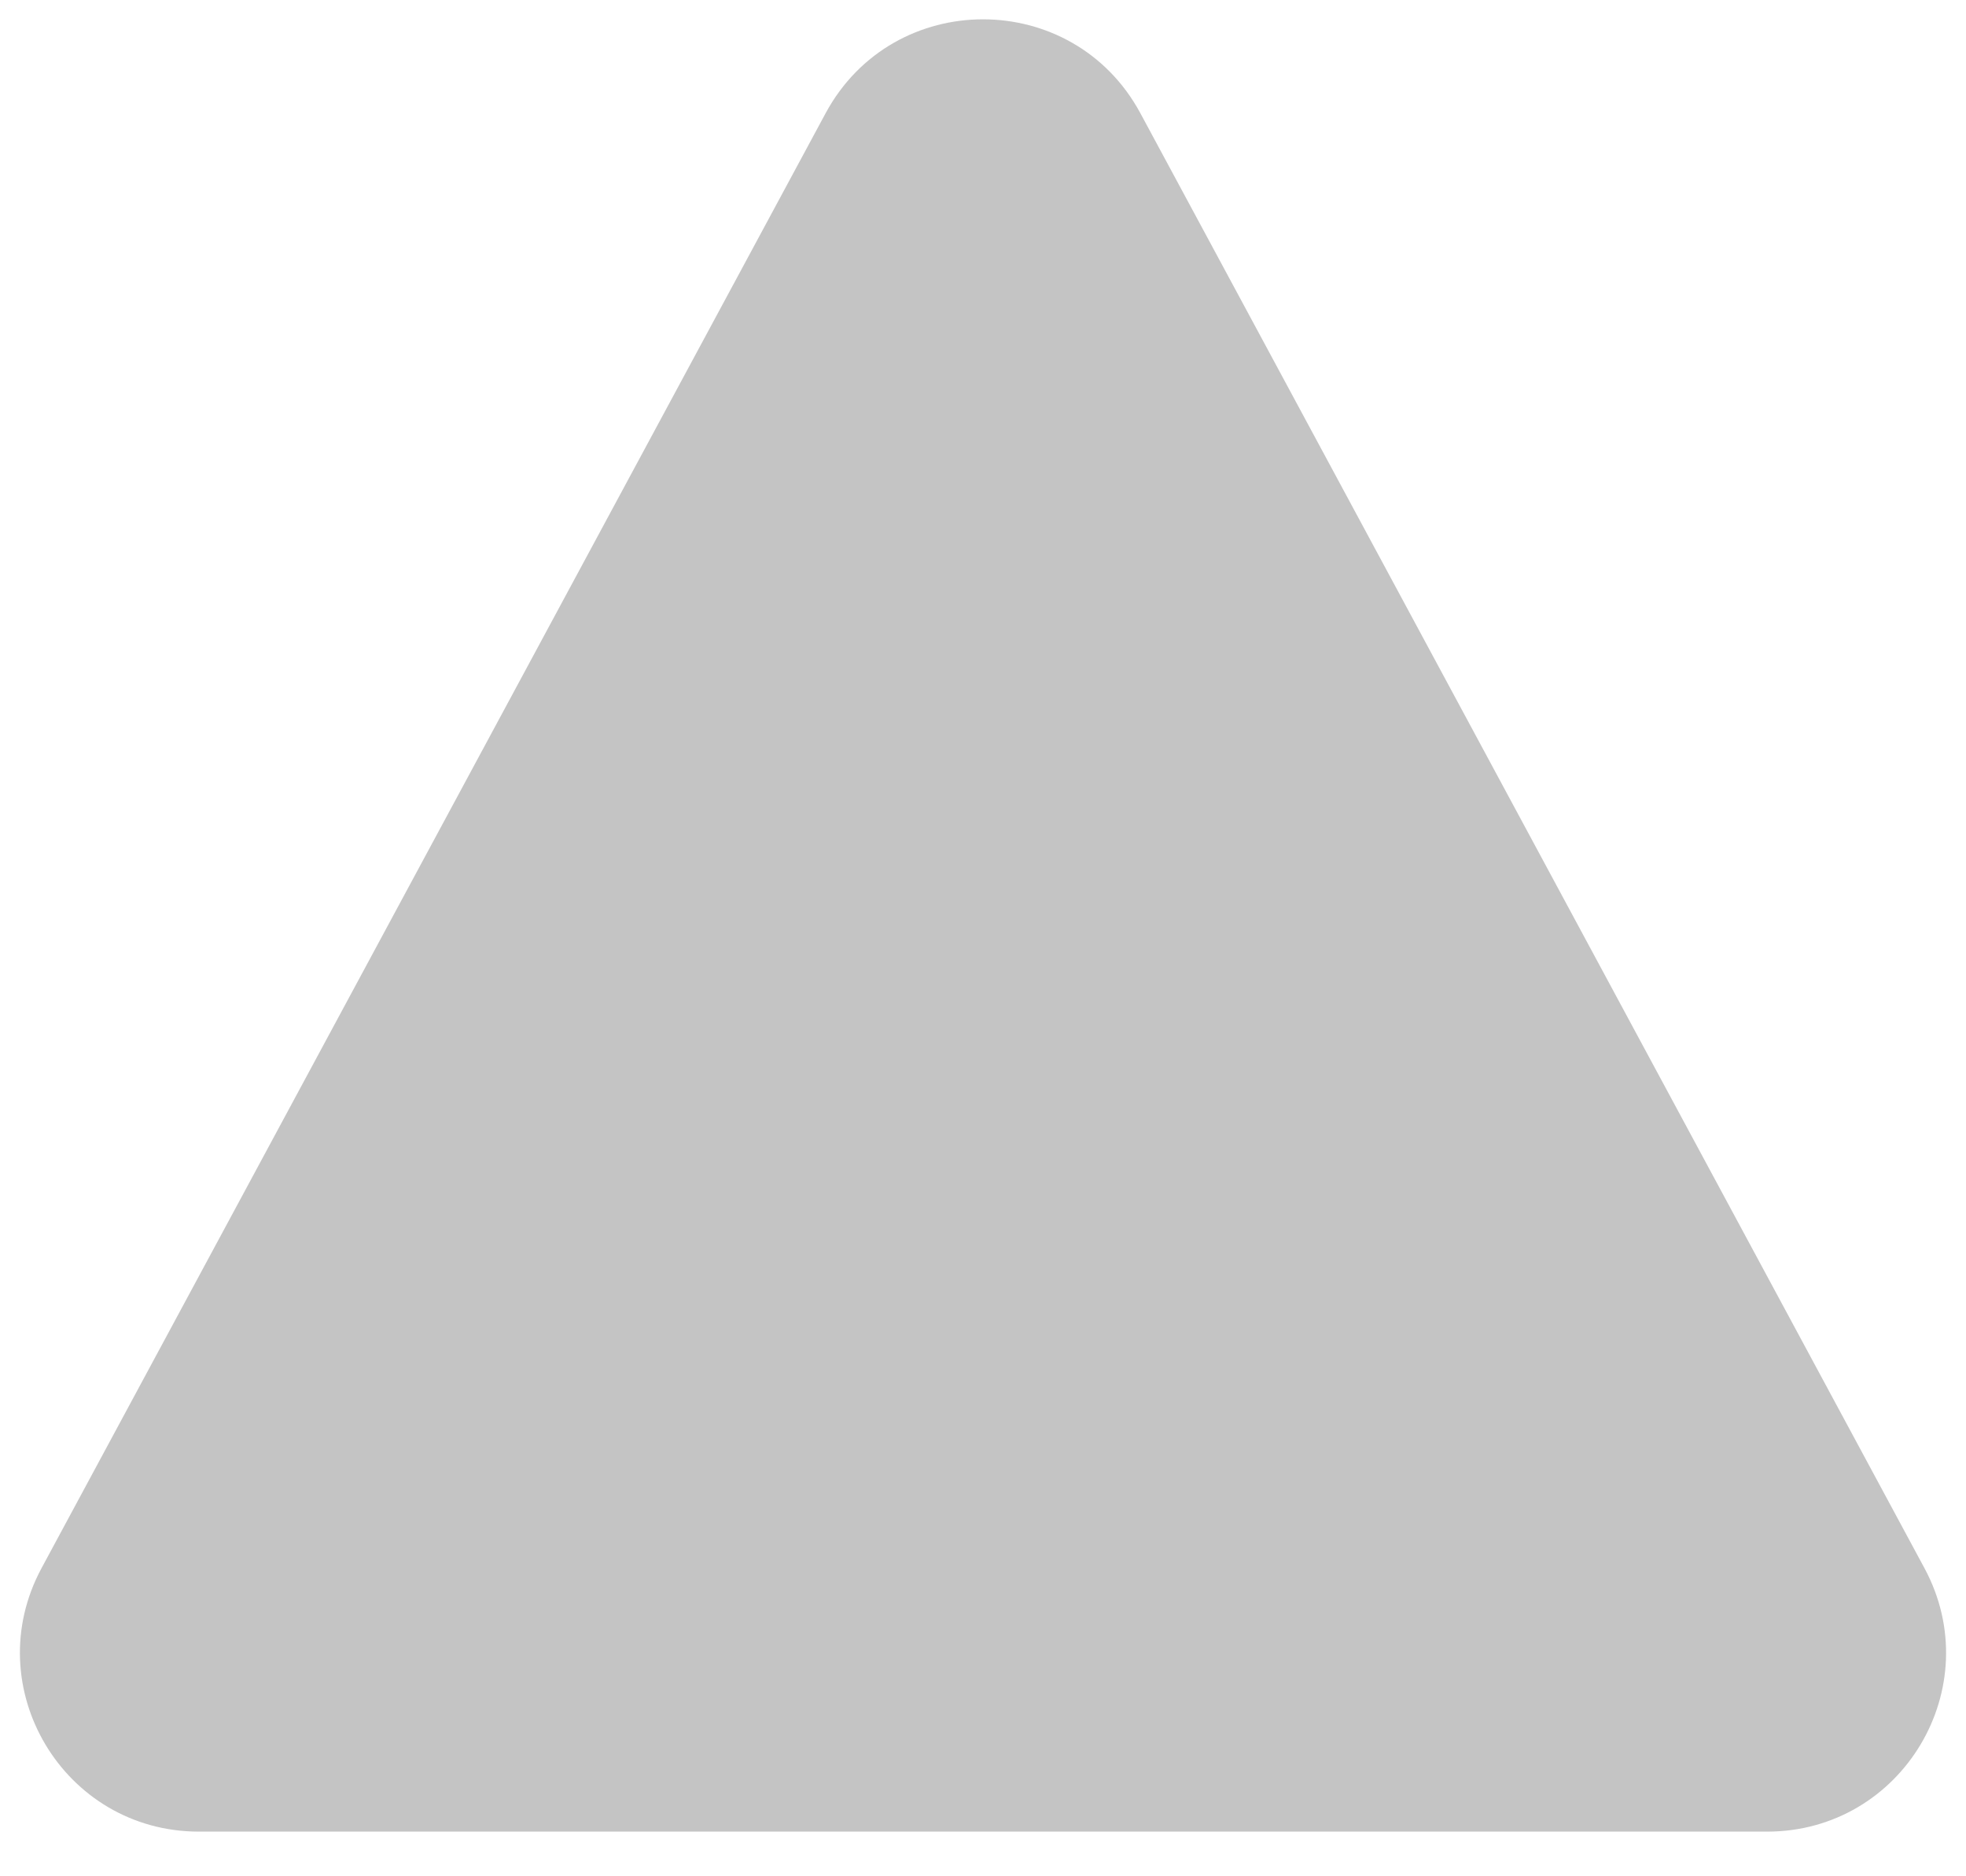 <svg width="22" height="21" viewBox="0 0 22 21" fill="none" xmlns="http://www.w3.org/2000/svg">
<path d="M9.239 1.267C9.995 -0.134 12.005 -0.134 12.761 1.267L21.535 17.551C22.253 18.884 21.288 20.5 19.775 20.5H2.225C0.712 20.5 -0.253 18.884 0.465 17.551L9.239 1.267Z" fill="#C4C4C4"/>
</svg>
